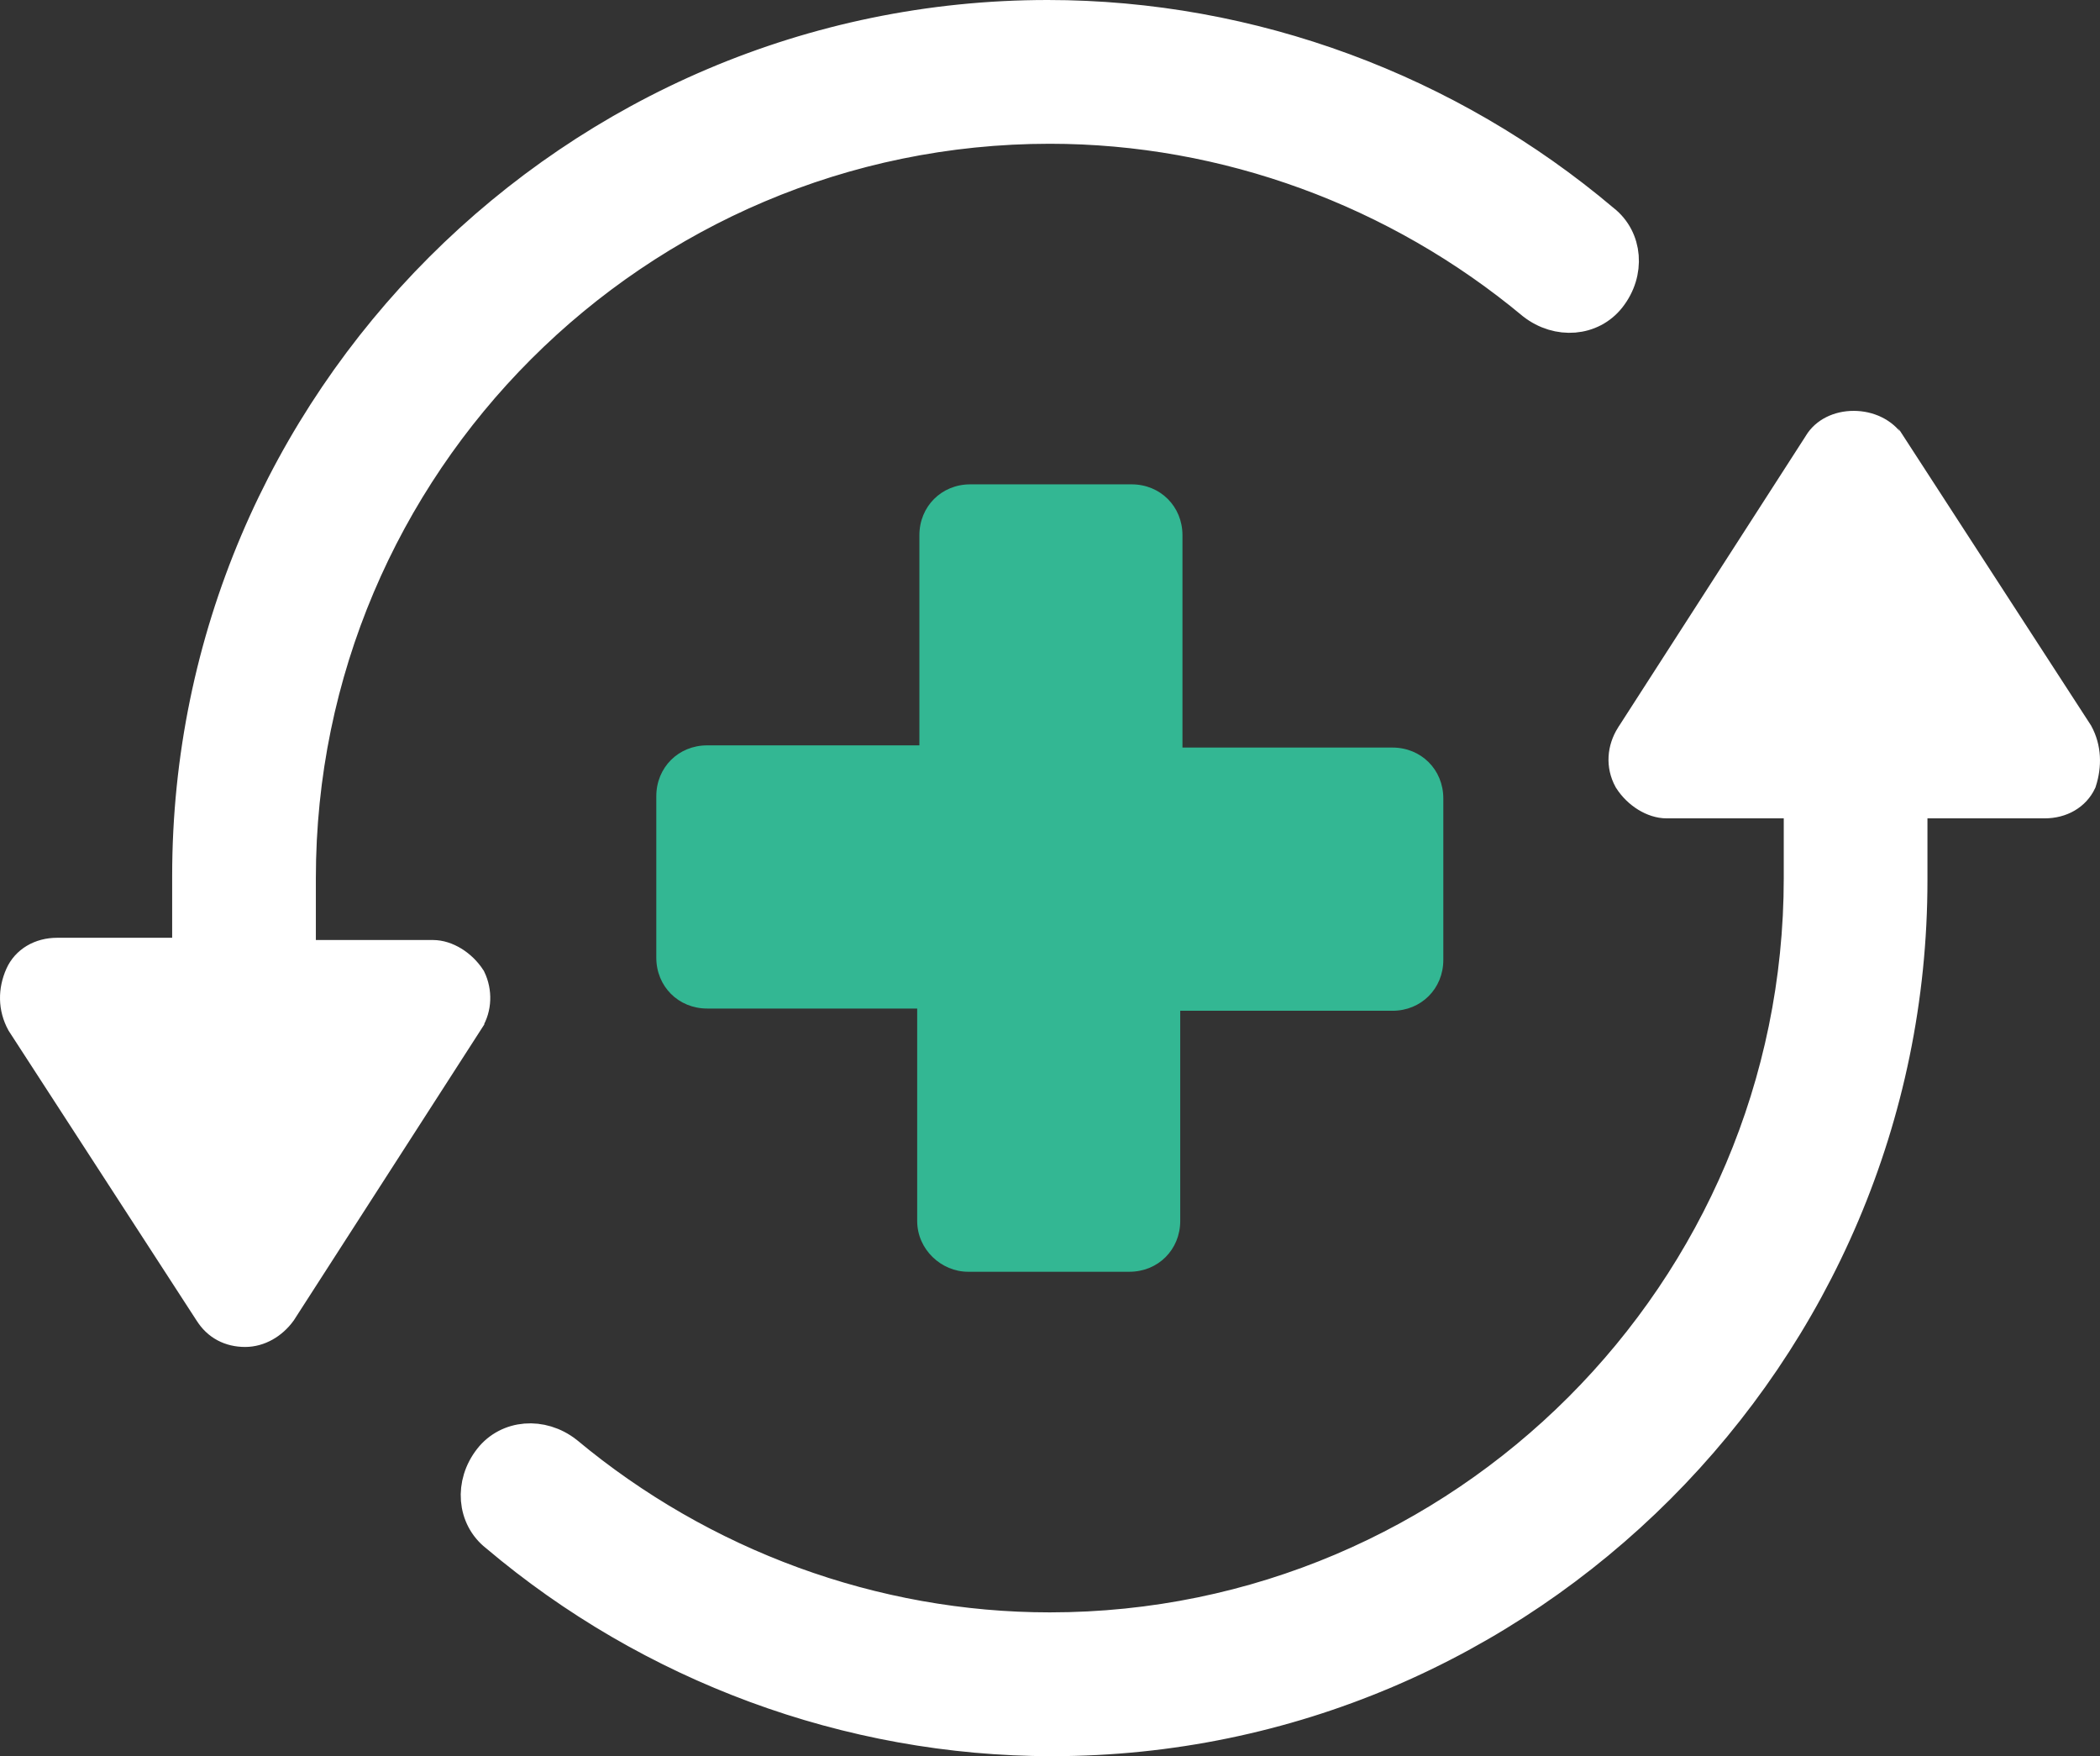 <?xml version="1.0" encoding="UTF-8"?> <svg xmlns="http://www.w3.org/2000/svg" width="61" height="51" viewBox="0 0 61 51" fill="none"><rect x="0" y="0" width="61" height="51" fill="#333333" stroke="none"/><path d="M52.877 12.925L52.881 12.918L52.885 12.911C53.064 12.614 53.424 12.432 53.845 12.432C54.264 12.432 54.652 12.614 54.864 12.929C54.865 12.93 54.865 12.931 54.866 12.931L60.31 21.325C60.538 21.746 60.55 22.223 60.402 22.685C60.233 23.042 59.86 23.266 59.391 23.266H55.988H55.488V23.766V25.565C55.488 39.291 44.282 50.501 30.559 50.501C24.643 50.501 18.913 48.36 14.443 44.581L14.436 44.575L14.429 44.57C13.778 44.058 13.695 43.096 14.256 42.381C14.766 41.732 15.725 41.648 16.438 42.204C20.378 45.486 25.369 47.325 30.495 47.325C42.522 47.325 52.314 37.531 52.314 25.501V23.766V23.266H51.814H48.411C48.047 23.266 47.618 23.01 47.365 22.613C47.15 22.216 47.187 21.775 47.42 21.4C47.421 21.399 47.421 21.399 47.422 21.398L52.877 12.925Z" fill="white" stroke="white"></path><path d="M8.675 27.299V27.799H9.175H12.579C12.94 27.799 13.365 28.051 13.619 28.442C13.794 28.809 13.784 29.254 13.569 29.6C13.569 29.601 13.568 29.602 13.568 29.603L8.12 38.065C7.874 38.403 7.504 38.617 7.121 38.617C6.703 38.617 6.355 38.439 6.132 38.081L6.132 38.081L6.127 38.074L0.679 29.675C0.448 29.25 0.446 28.779 0.642 28.337C0.806 27.968 1.185 27.734 1.662 27.734H5.001H5.501V27.234V25.436C5.501 11.709 16.708 0.5 30.431 0.5C36.347 0.5 42.076 2.641 46.547 6.42L46.554 6.425L46.561 6.431C47.212 6.943 47.294 7.905 46.733 8.619C46.223 9.269 45.265 9.353 44.551 8.796C40.611 5.514 35.62 3.675 30.495 3.675C18.467 3.675 8.675 13.47 8.675 25.5V27.299Z" fill="white" stroke="white"></path><path d="M28.119 36.933H32.806C33.641 36.933 34.283 36.291 34.283 35.456V29.354H40.448C41.283 29.354 41.925 28.711 41.925 27.876V23.187C41.925 22.352 41.283 21.71 40.448 21.71H34.348V15.544C34.348 14.709 33.706 14.066 32.871 14.066H28.183C27.348 14.066 26.706 14.709 26.706 15.544V21.646H20.541C19.707 21.646 19.064 22.288 19.064 23.123V27.812C19.064 28.647 19.707 29.289 20.541 29.289H26.642V35.456C26.642 36.291 27.348 36.933 28.119 36.933Z" fill="#33B793"></path></svg> 